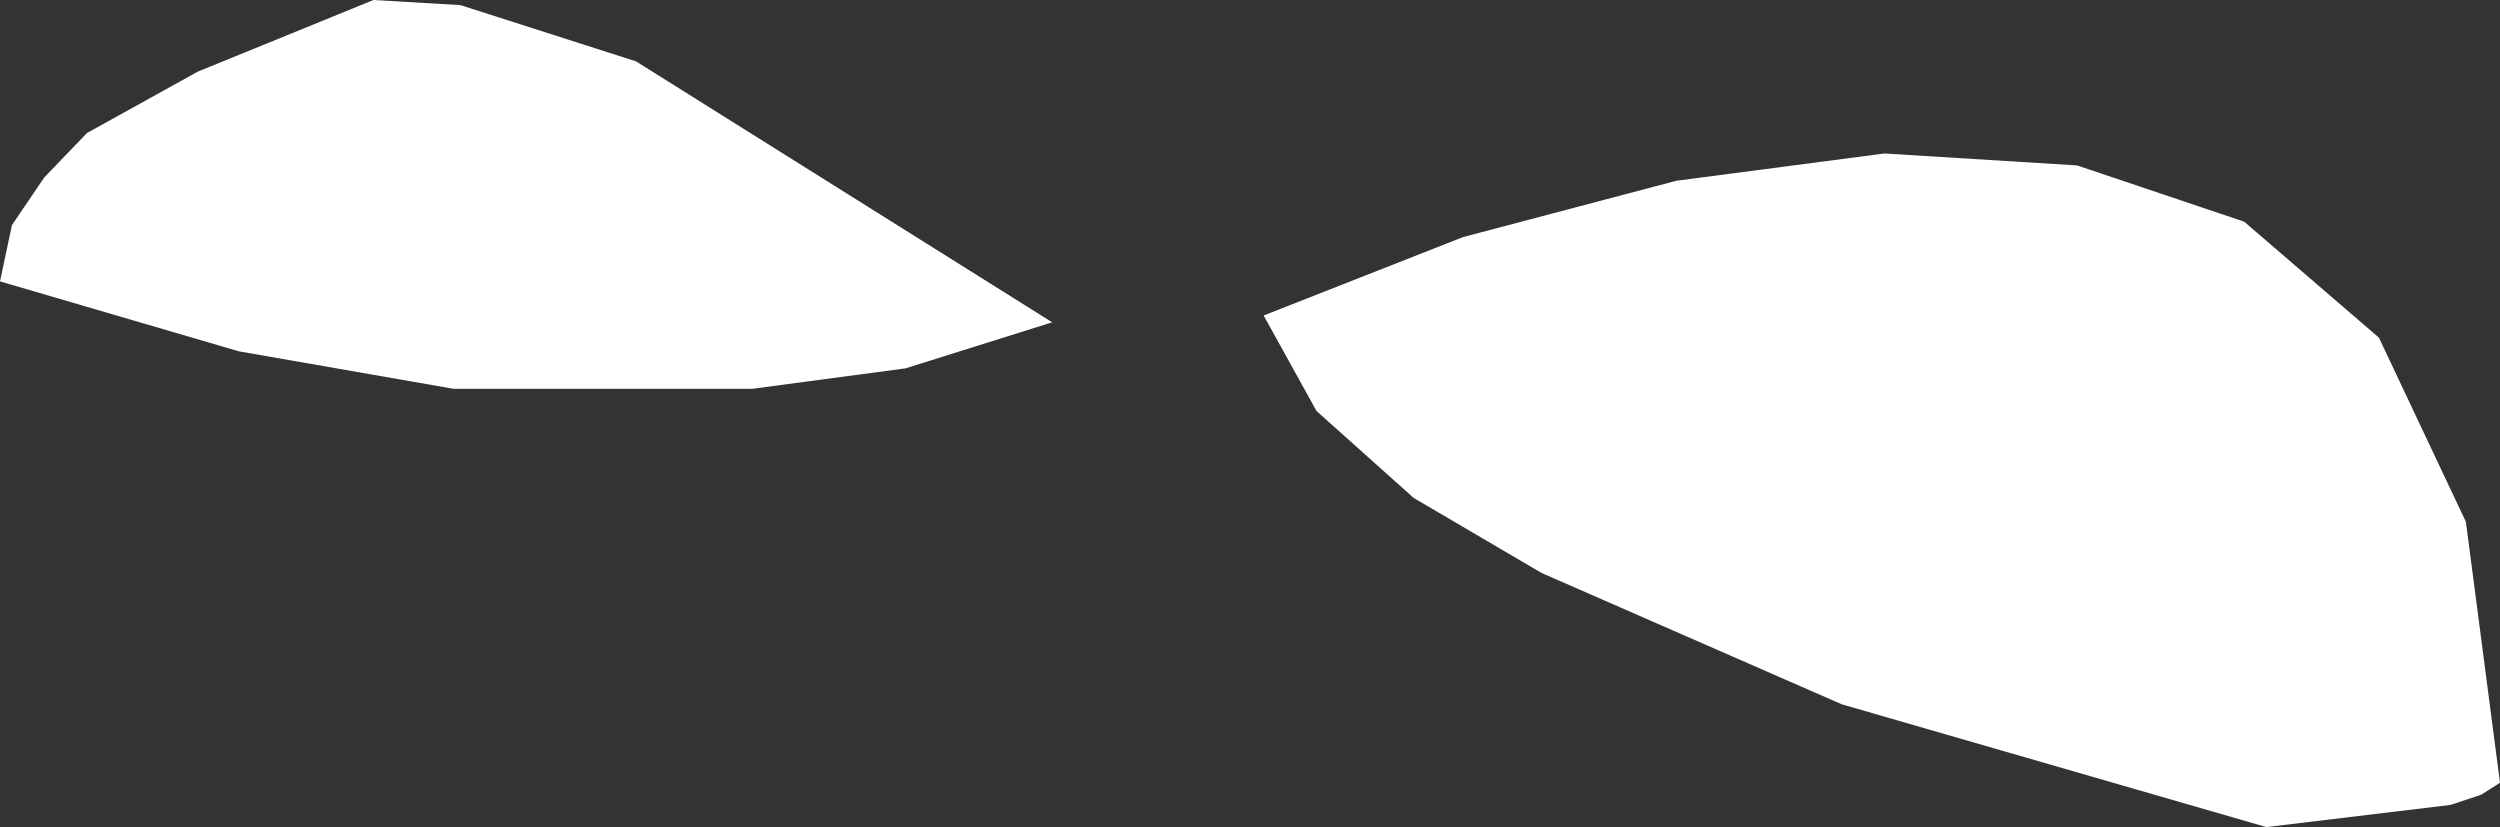 <?xml version="1.0" encoding="UTF-8" standalone="no"?>
<svg xmlns:xlink="http://www.w3.org/1999/xlink" height="24.25px" width="73.3px" xmlns="http://www.w3.org/2000/svg">
  <rect width="100%" height="100%" fill="#333333" stroke="none"/>
  <g transform="matrix(1.0, 0.0, 0.0, 1.0, 0.0, 0.0)">
    <path d="M0.0 8.25 L0.35 6.6 1.3 5.2 2.55 3.9 5.8 2.1 10.95 0.0 13.5 0.15 18.65 1.8 30.85 9.45 26.55 10.8 22.05 11.4 13.3 11.4 7.0 10.3 0.0 8.25 M49.15 5.3 L55.25 4.5 60.9 4.85 65.8 6.5 69.75 9.9 72.3 15.3 73.3 22.95 72.75 23.3 71.85 23.6 66.45 24.25 54.0 20.65 45.2 16.8 41.45 14.6 38.6 12.05 37.05 9.25 42.9 6.95 49.15 5.3" fill="#ffffff" fill-rule="evenodd" stroke="none"/>
  </g>
</svg>
